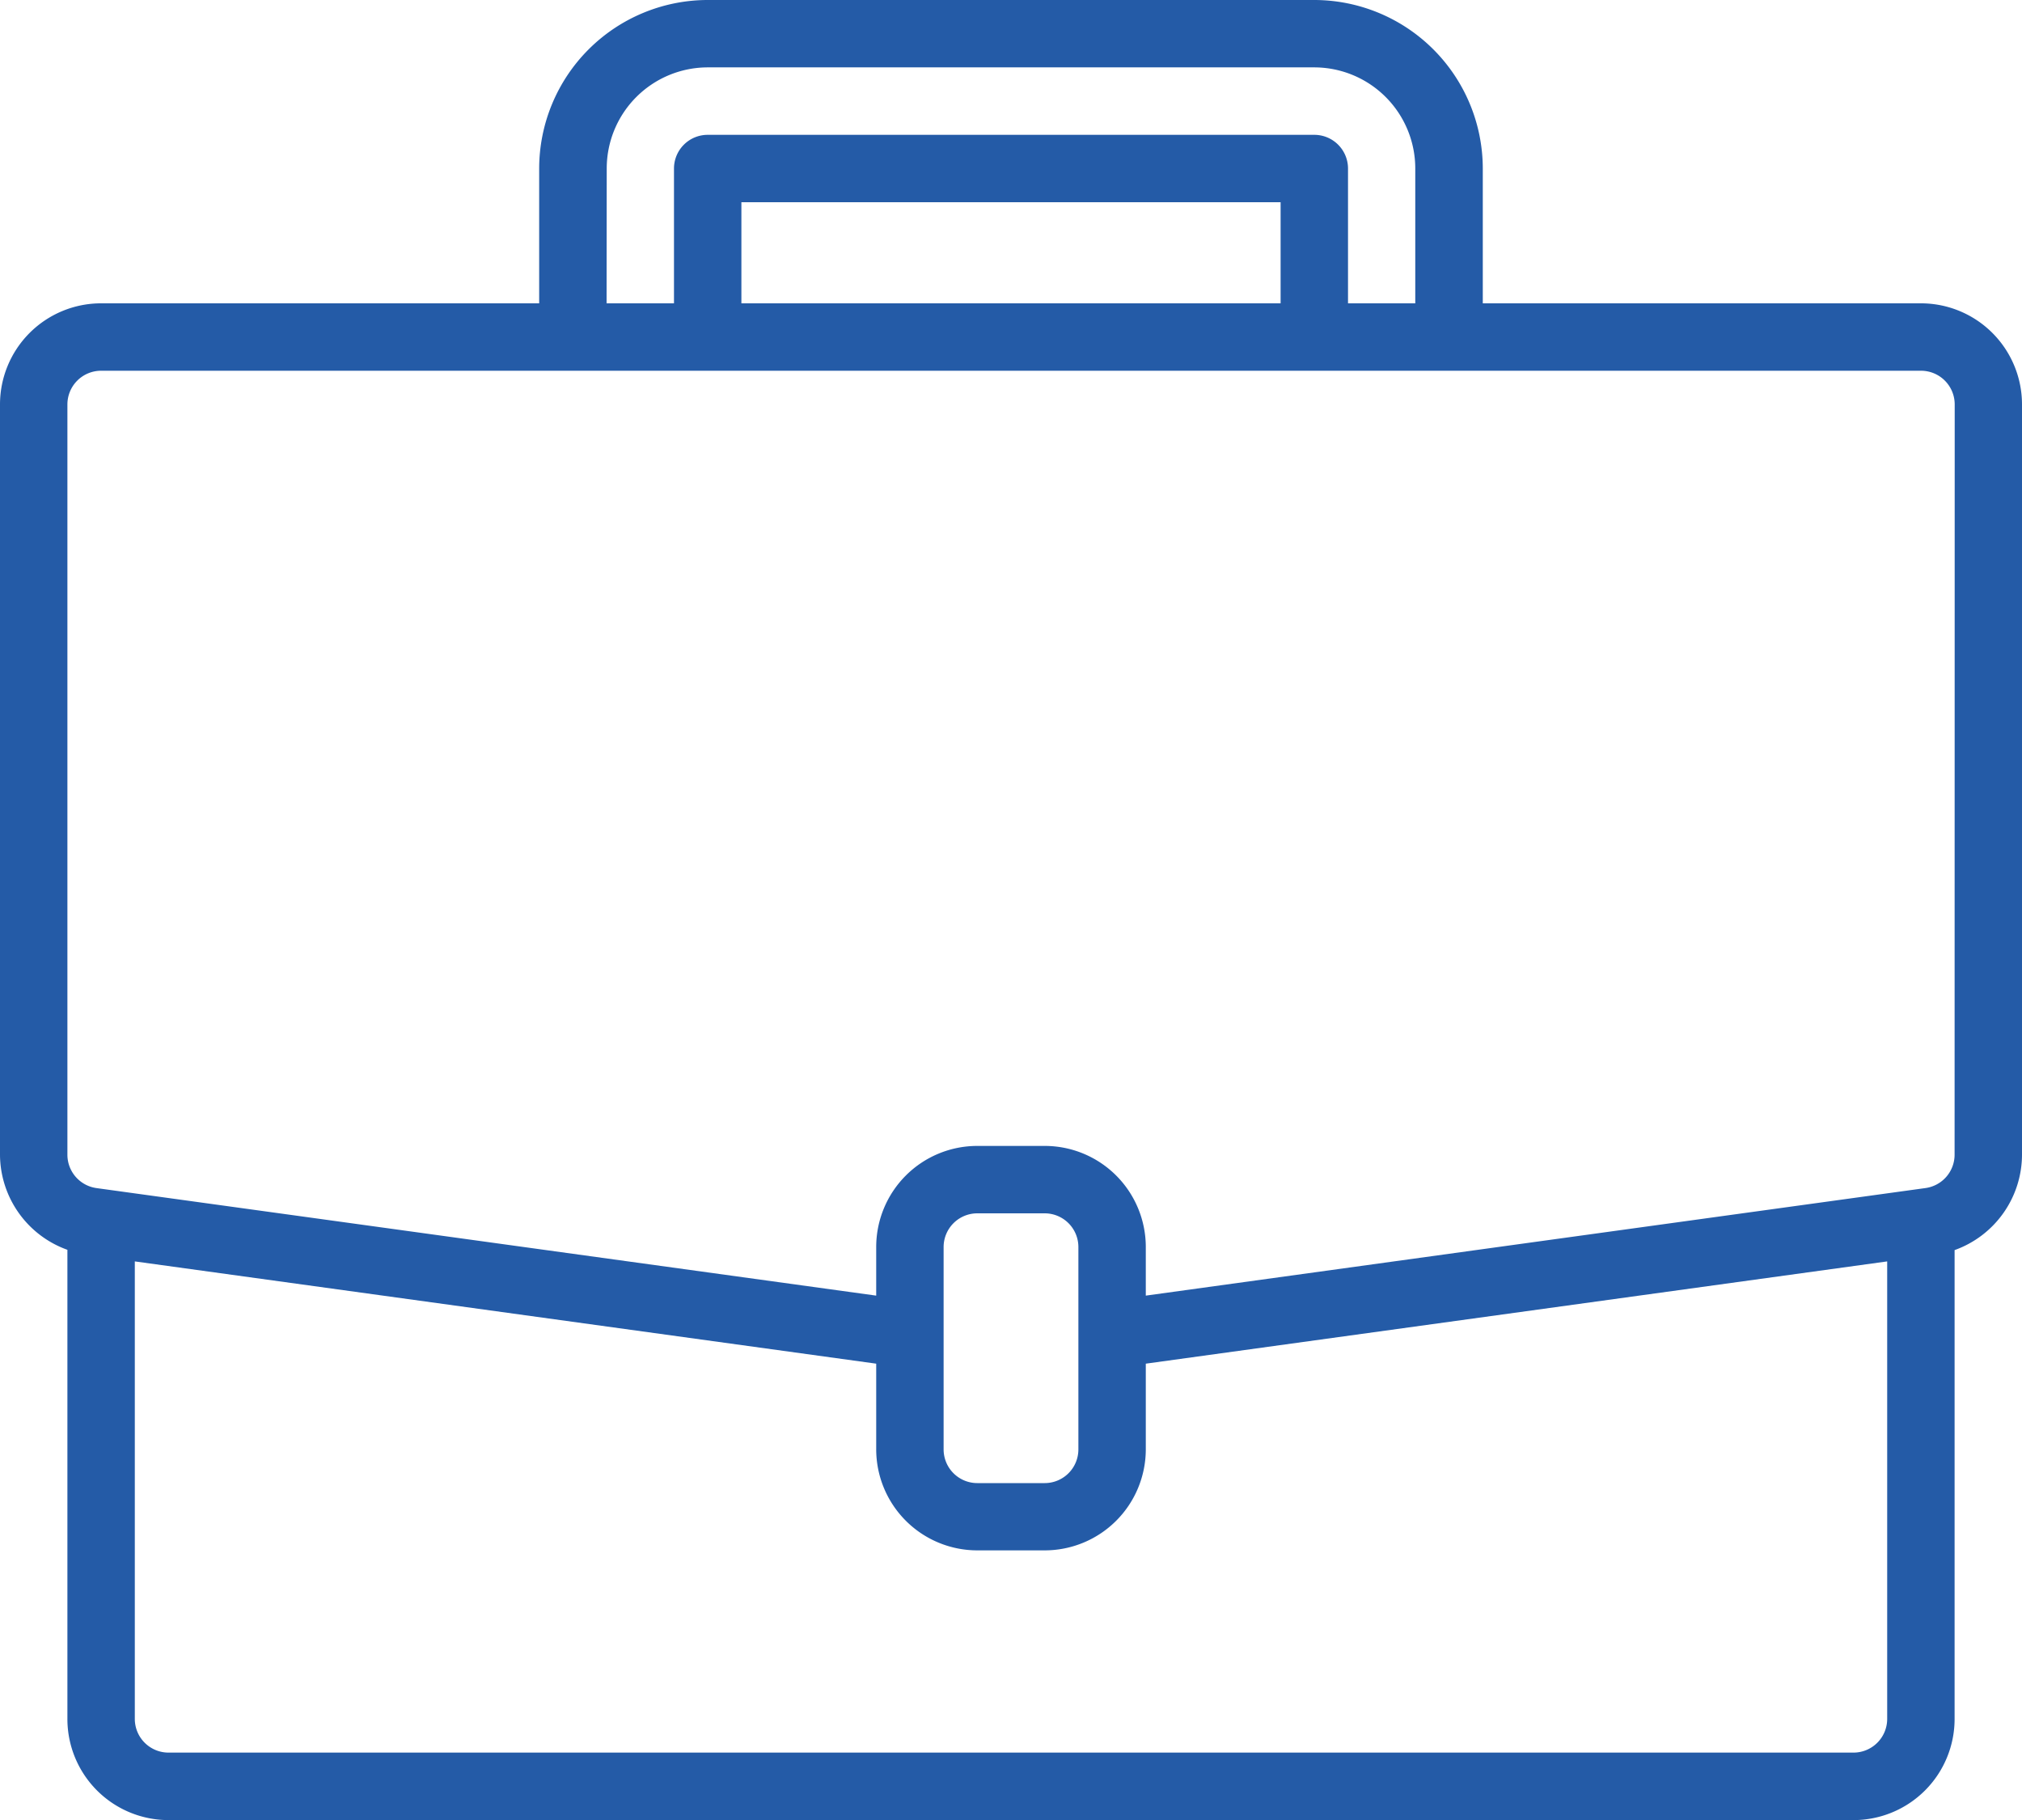 <svg xmlns="http://www.w3.org/2000/svg" width="54.775" height="49.297" viewBox="0 0 54.775 49.297">
  <path id="maleta" d="M52.036,8.216H40.168V4.565A4.57,4.57,0,0,0,35.6,0H19.171a4.57,4.57,0,0,0-4.565,4.565V8.216H2.739A2.739,2.739,0,0,0,0,10.955V31.276a2.751,2.751,0,0,0,1.826,2.577V46.559A2.739,2.739,0,0,0,4.565,49.3H50.21a2.739,2.739,0,0,0,2.739-2.739v-12.7a2.752,2.752,0,0,0,1.826-2.578V10.955A2.739,2.739,0,0,0,52.036,8.216Zm-35.6-3.652a2.739,2.739,0,0,1,2.739-2.739H35.6a2.739,2.739,0,0,1,2.739,2.739V8.216H36.517V4.565a.913.913,0,0,0-.913-.913H19.171a.913.913,0,0,0-.913.913V8.216H16.432ZM34.691,8.216H20.084V5.477H34.691ZM51.123,46.559a.913.913,0,0,1-.913.913H4.565a.913.913,0,0,1-.913-.913V34.167l20.084,2.77v2.318a2.739,2.739,0,0,0,2.739,2.739H28.3a2.739,2.739,0,0,0,2.739-2.739V36.937l20.084-2.77Zm-21.91-7.3a.913.913,0,0,1-.913.913H26.475a.913.913,0,0,1-.913-.913V33.778a.913.913,0,0,1,.913-.913H28.3a.913.913,0,0,1,.913.913Zm23.736-7.979a.913.913,0,0,1-.785.9l-.253.035L31.039,35.094V33.778A2.739,2.739,0,0,0,28.3,31.039H26.475a2.739,2.739,0,0,0-2.739,2.739v1.316L2.612,32.181a.913.913,0,0,1-.786-.9V10.955a.913.913,0,0,1,.913-.913h49.3a.913.913,0,0,1,.913.913Zm0,0" fill="#245ba7"/>
</svg>
